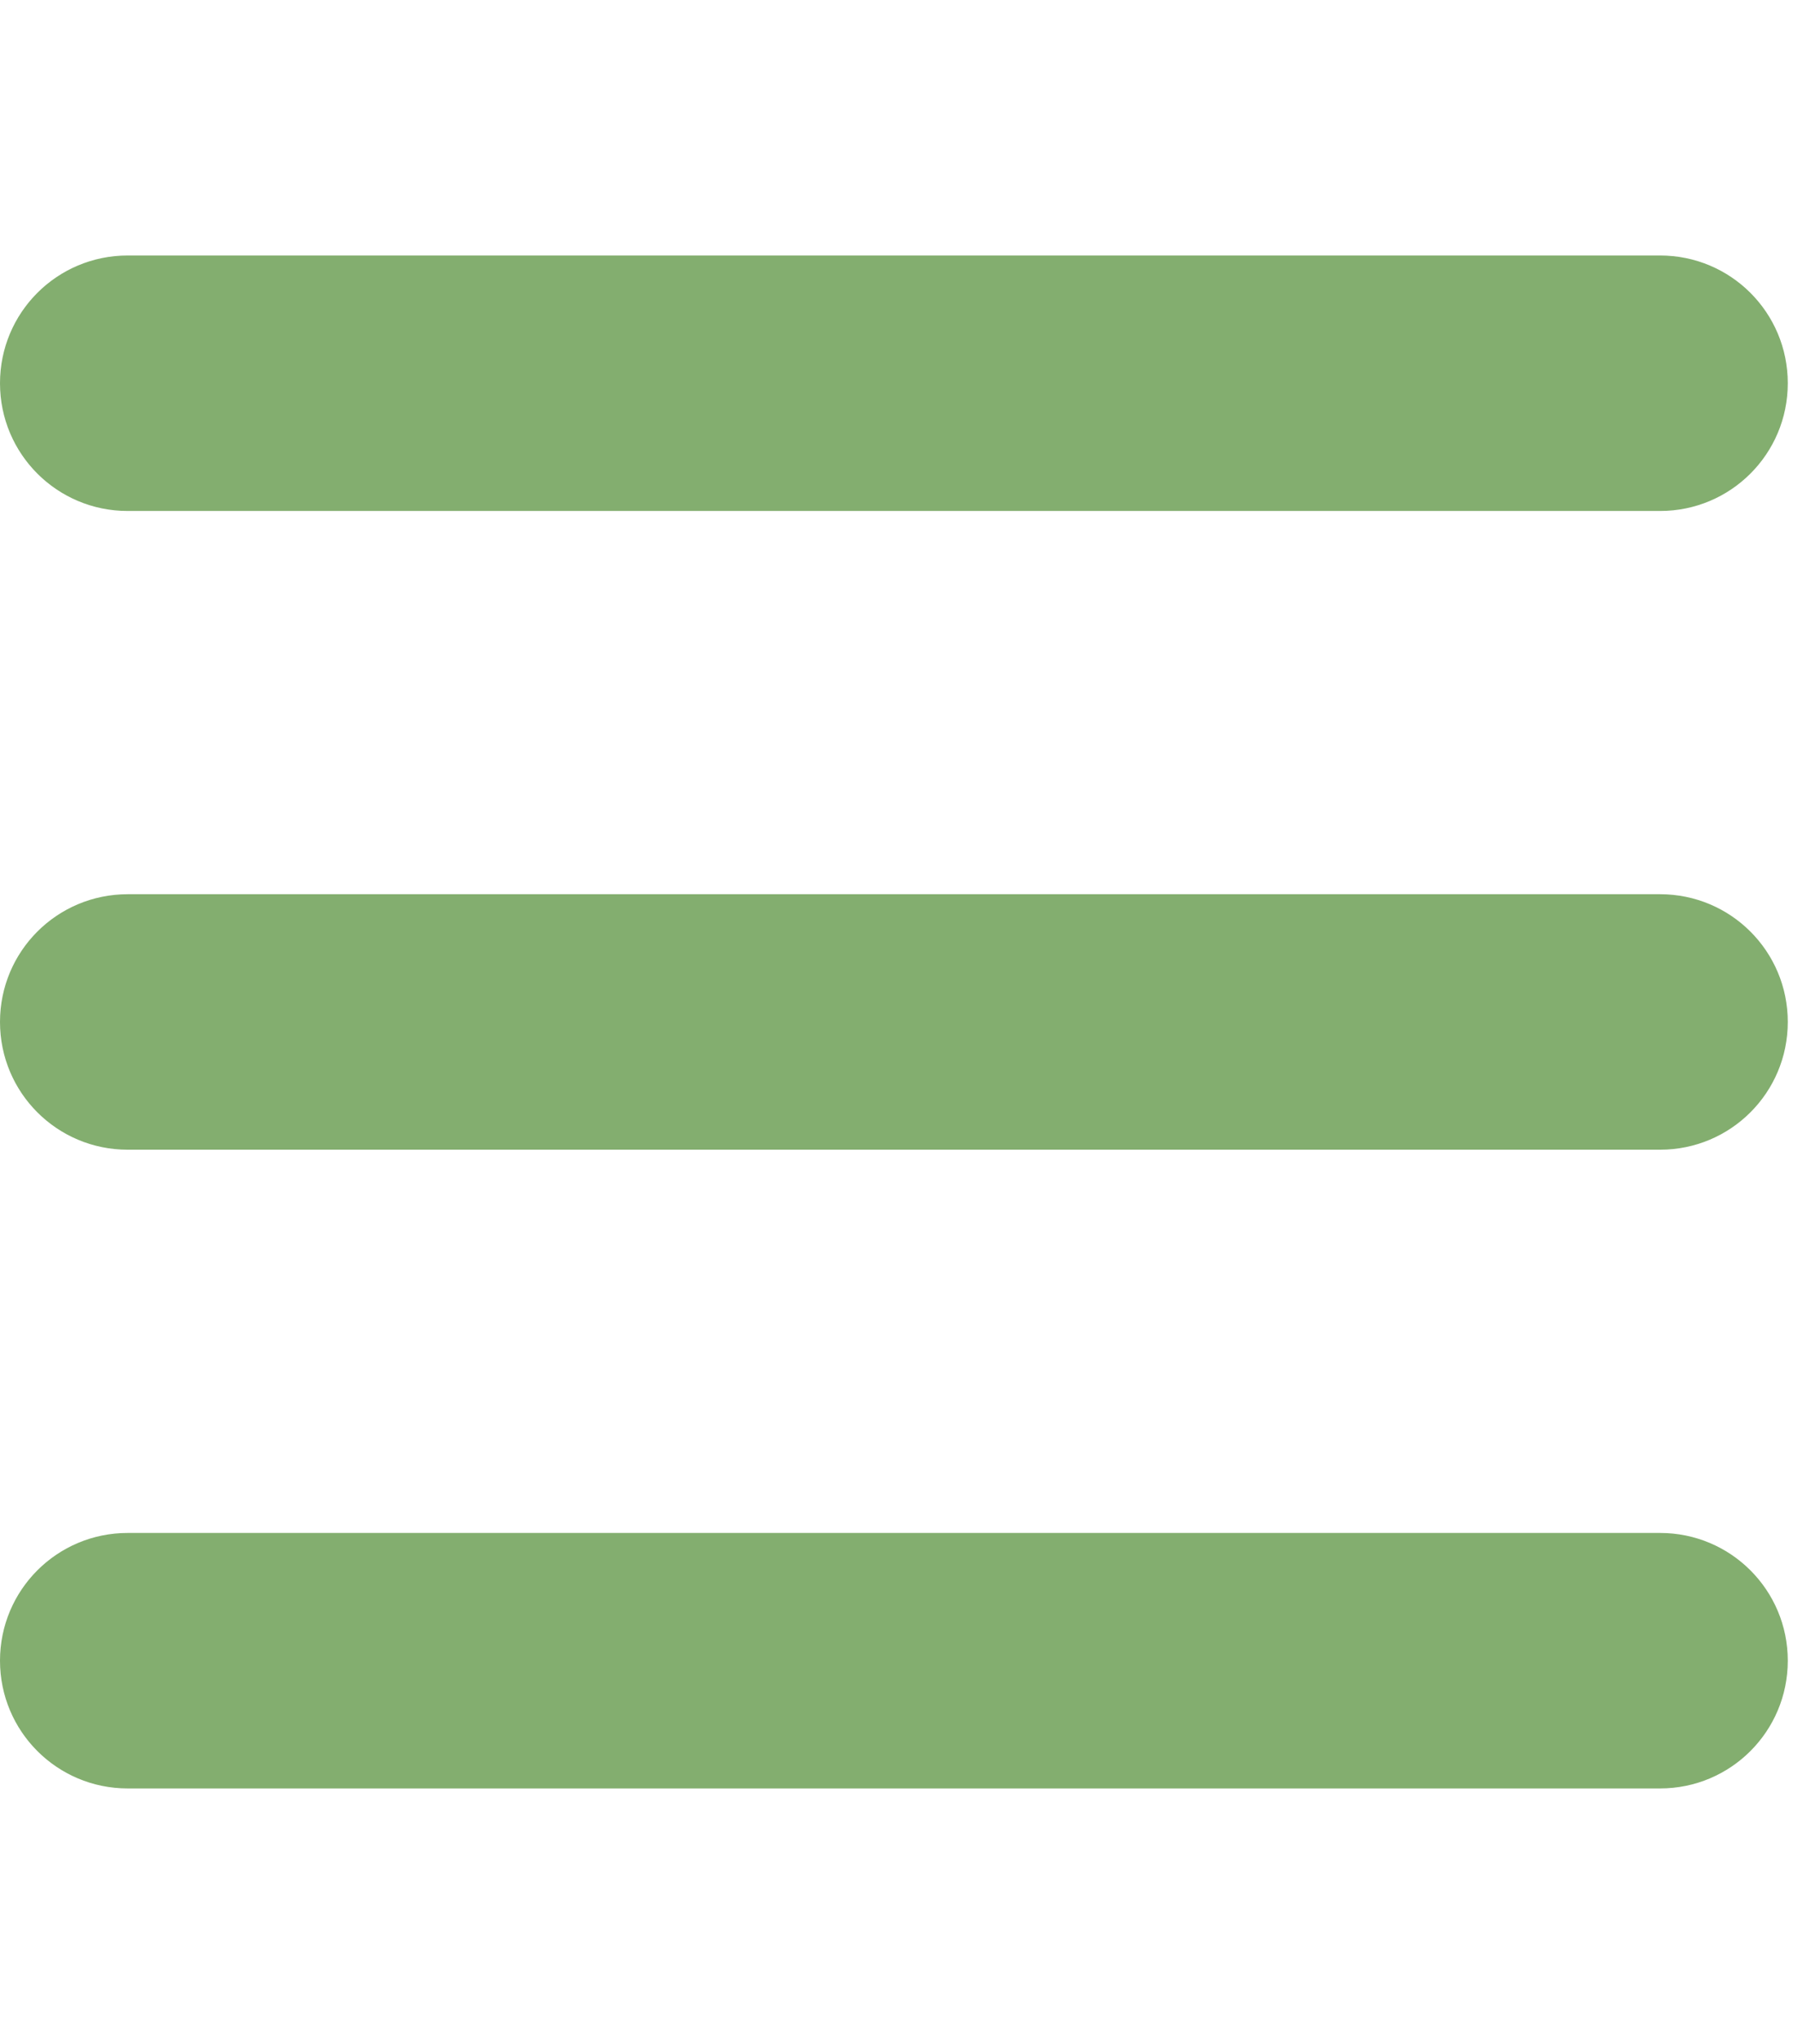 <svg xmlns="http://www.w3.org/2000/svg" width="44" height="50" viewBox="0 0 44 50" fill="none"><g clip-path="url(#clip0_1707_2579)"><path d="M0 9.375C0 7.646 1.396 6.25 3.125 6.25H40.625C42.353 6.25 43.75 7.646 43.75 9.375C43.75 11.104 42.353 12.5 40.625 12.5H3.125C1.396 12.5 0 11.104 0 9.375ZM0 25C0 23.271 1.396 21.875 3.125 21.875H40.625C42.353 21.875 43.75 23.271 43.75 25C43.75 26.729 42.353 28.125 40.625 28.125H3.125C1.396 28.125 0 26.729 0 25ZM43.75 40.625C43.75 42.353 42.353 43.75 40.625 43.75H3.125C1.396 43.75 0 42.353 0 40.625C0 38.897 1.396 37.5 3.125 37.5H40.625C42.353 37.5 43.75 38.897 43.75 40.625Z" fill="#83AE6F"></path></g><defs><clipPath id="clip0_1707_2579"><rect width="43.75" height="50" fill="white"></rect></clipPath></defs></svg>